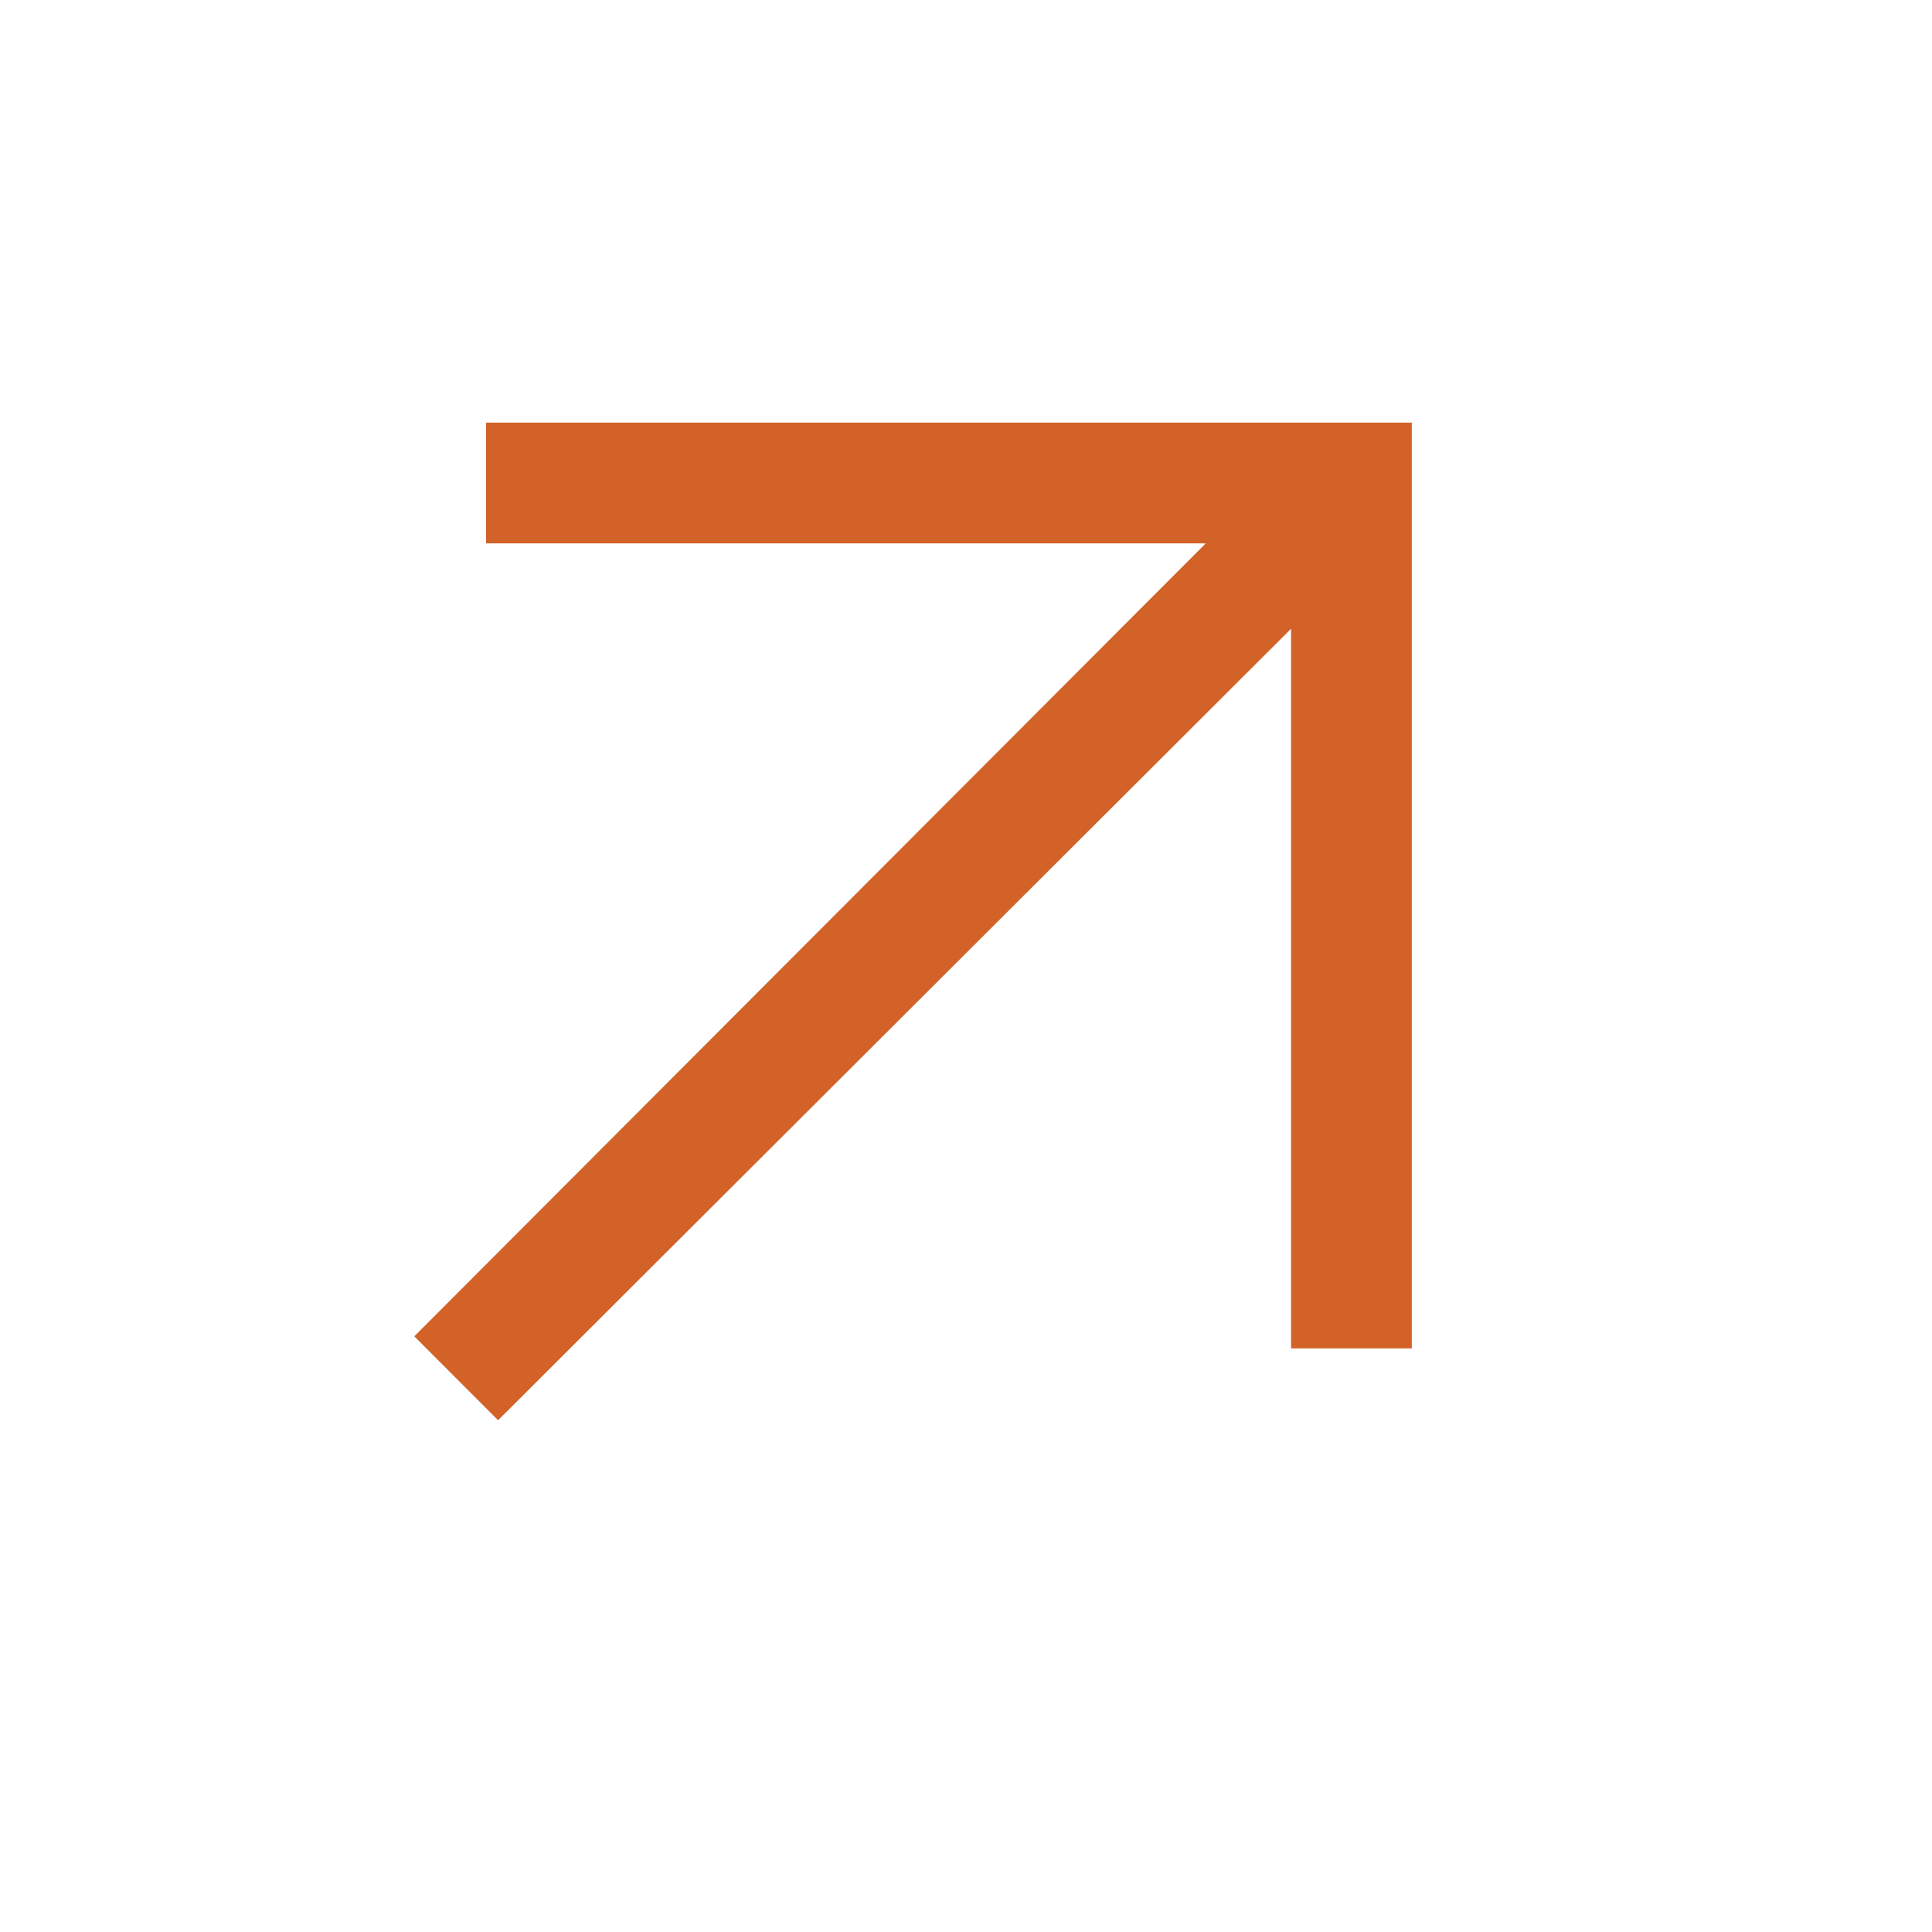 <svg width="24" height="24" viewBox="0 0 24 24" fill="none" xmlns="http://www.w3.org/2000/svg">
<path d="M6.188 17.289L16.288 7.208V16.5H17.288V5.5H6.288V6.5H15.581L5.5 16.6L6.188 17.289Z" fill="#D26228" stroke="#D26228" stroke-width="0.5"/>
</svg>
